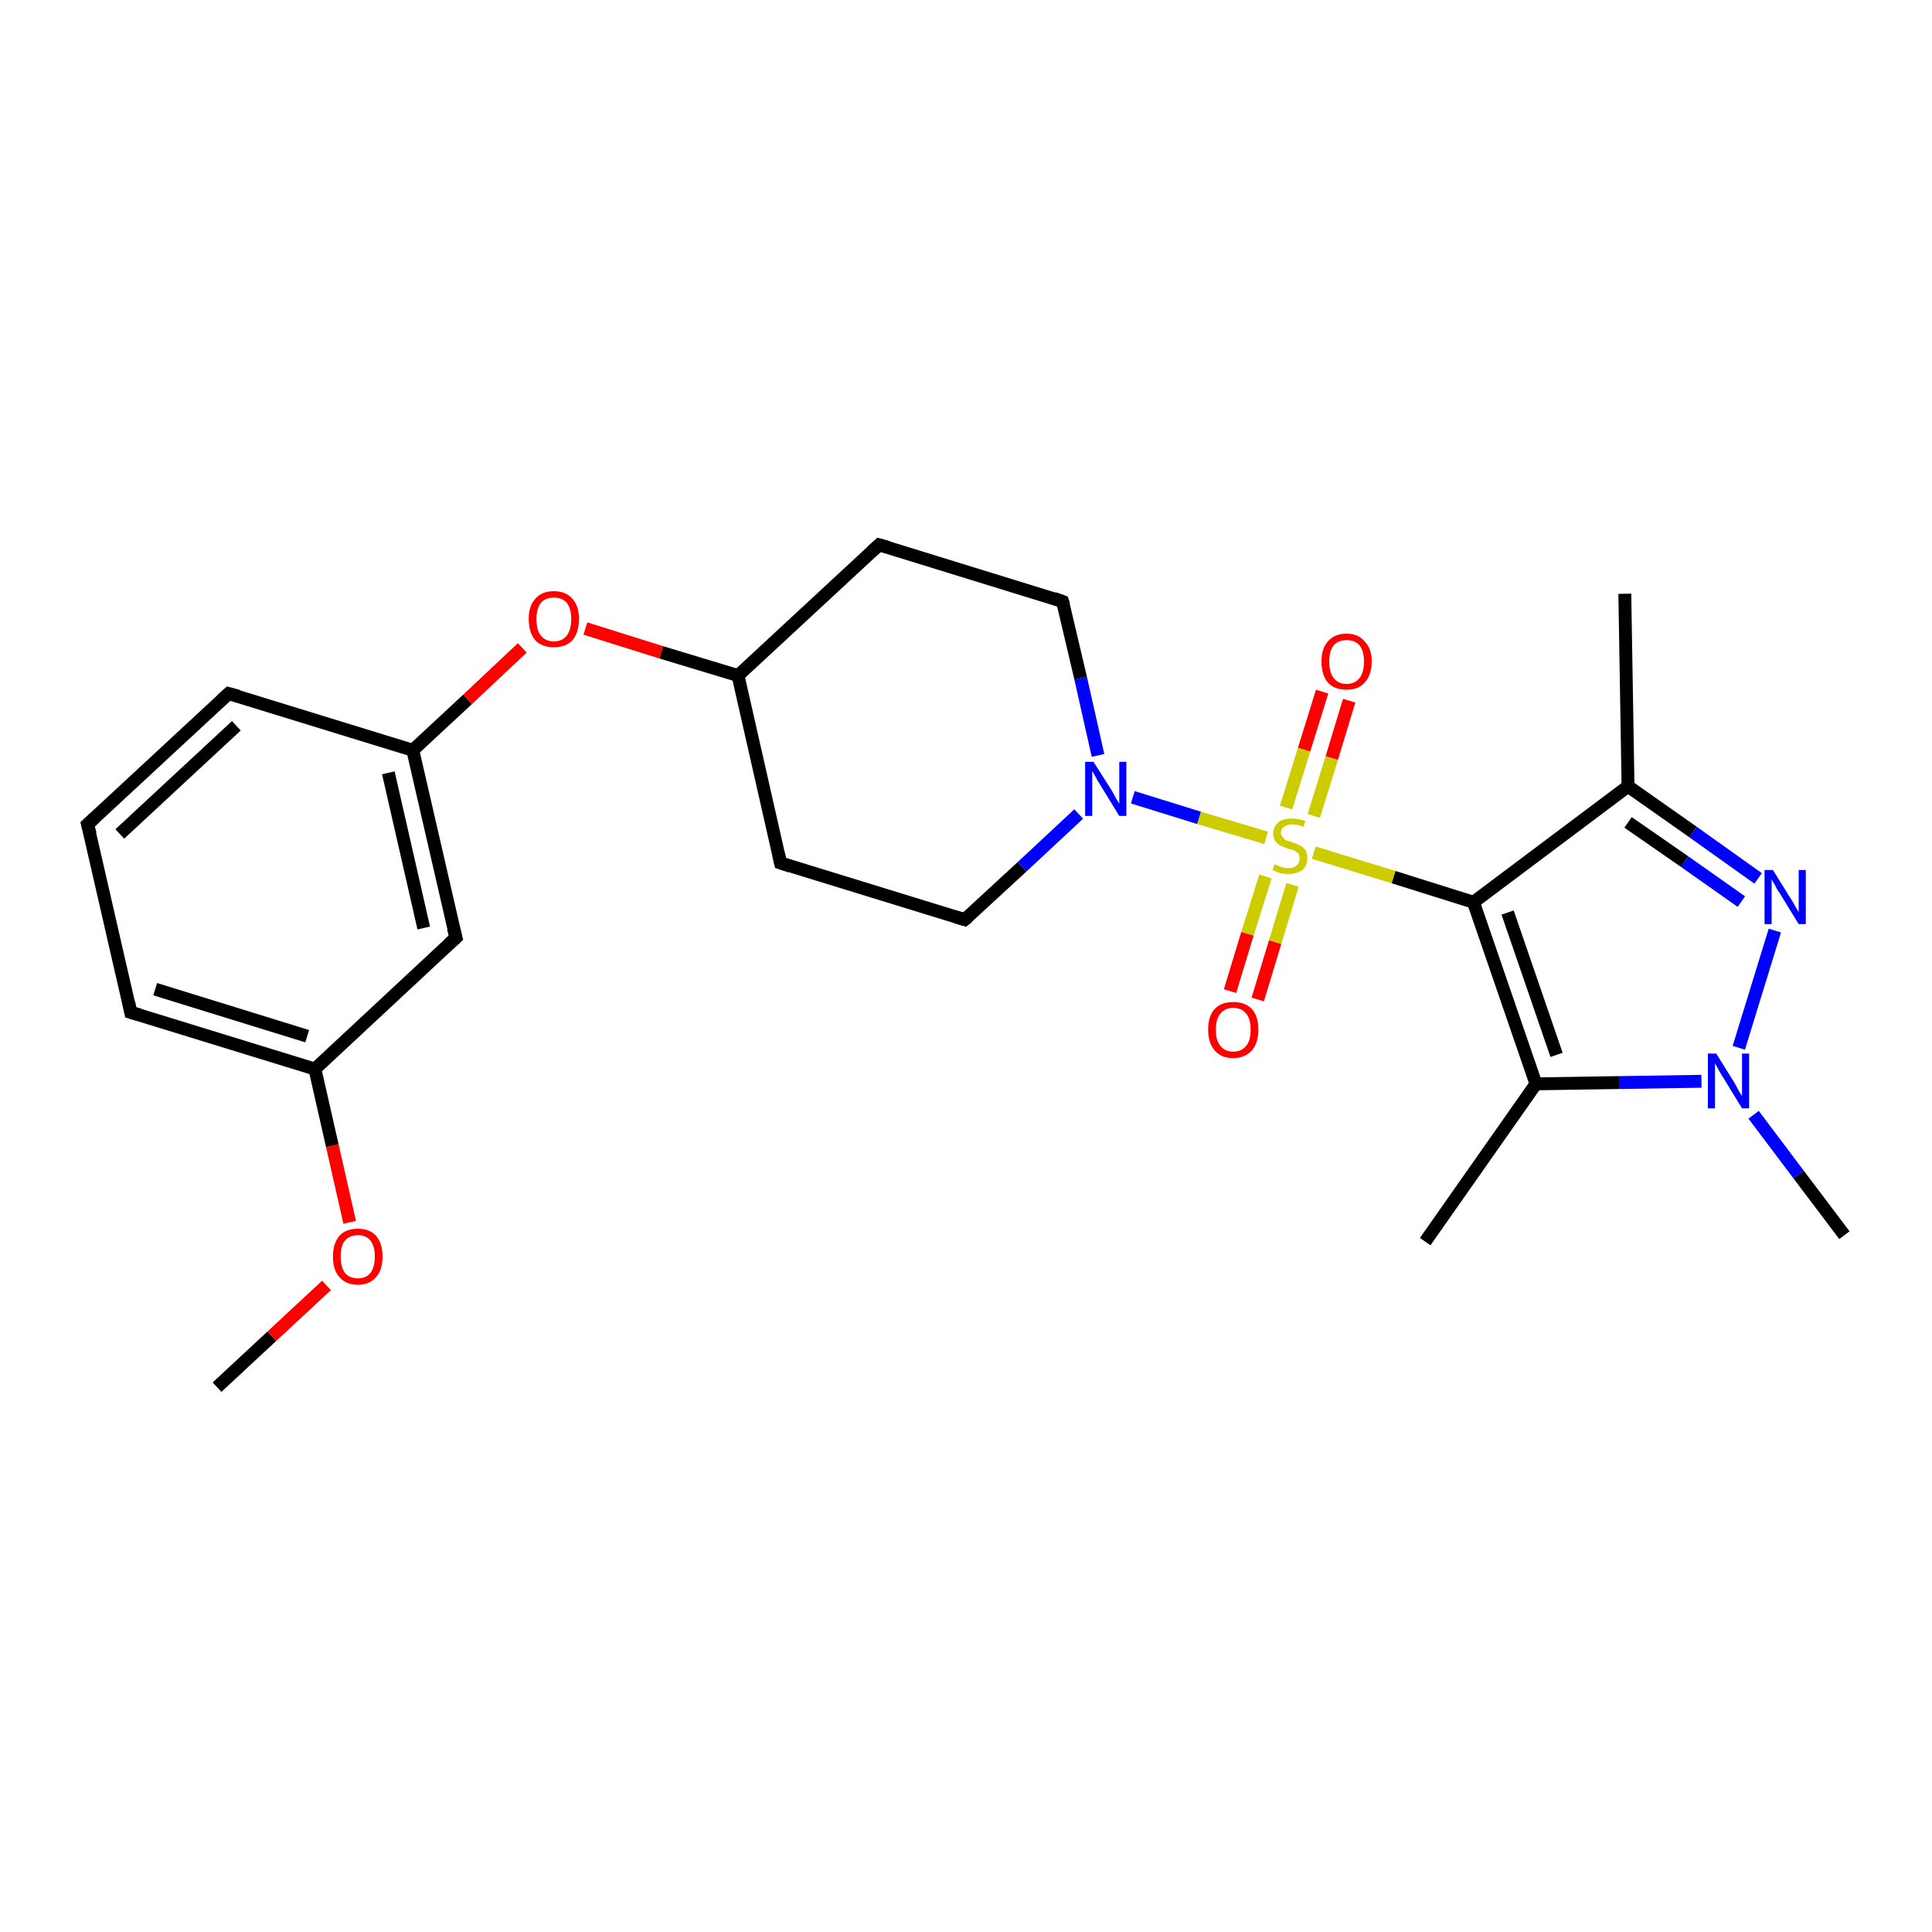 <?xml version='1.0' encoding='iso-8859-1'?>
<svg version='1.1' baseProfile='full'
              xmlns='http://www.w3.org/2000/svg'
                      xmlns:rdkit='http://www.rdkit.org/xml'
                      xmlns:xlink='http://www.w3.org/1999/xlink'
                  xml:space='preserve'
width='300px' height='300px' viewBox='0 0 300 300'>
<!-- END OF HEADER -->
<rect style='opacity:1.0;fill:#FFFFFF;stroke:none' width='300.0' height='300.0' x='0.0' y='0.0'> </rect>
<path class='bond-0 atom-0 atom-1' d='M 33.7,215.4 L 42.2,207.5' style='fill:none;fill-rule:evenodd;stroke:#000000;stroke-width:2.0px;stroke-linecap:butt;stroke-linejoin:miter;stroke-opacity:1' />
<path class='bond-0 atom-0 atom-1' d='M 42.2,207.5 L 50.7,199.6' style='fill:none;fill-rule:evenodd;stroke:#FF0000;stroke-width:2.0px;stroke-linecap:butt;stroke-linejoin:miter;stroke-opacity:1' />
<path class='bond-1 atom-1 atom-2' d='M 54.3,189.8 L 51.6,177.9' style='fill:none;fill-rule:evenodd;stroke:#FF0000;stroke-width:2.0px;stroke-linecap:butt;stroke-linejoin:miter;stroke-opacity:1' />
<path class='bond-1 atom-1 atom-2' d='M 51.6,177.9 L 48.9,166.0' style='fill:none;fill-rule:evenodd;stroke:#000000;stroke-width:2.0px;stroke-linecap:butt;stroke-linejoin:miter;stroke-opacity:1' />
<path class='bond-2 atom-2 atom-3' d='M 48.9,166.0 L 20.3,157.2' style='fill:none;fill-rule:evenodd;stroke:#000000;stroke-width:2.0px;stroke-linecap:butt;stroke-linejoin:miter;stroke-opacity:1' />
<path class='bond-2 atom-2 atom-3' d='M 47.7,160.9 L 24.1,153.6' style='fill:none;fill-rule:evenodd;stroke:#000000;stroke-width:2.0px;stroke-linecap:butt;stroke-linejoin:miter;stroke-opacity:1' />
<path class='bond-3 atom-3 atom-4' d='M 20.3,157.2 L 13.6,128.0' style='fill:none;fill-rule:evenodd;stroke:#000000;stroke-width:2.0px;stroke-linecap:butt;stroke-linejoin:miter;stroke-opacity:1' />
<path class='bond-4 atom-4 atom-5' d='M 13.6,128.0 L 35.5,107.7' style='fill:none;fill-rule:evenodd;stroke:#000000;stroke-width:2.0px;stroke-linecap:butt;stroke-linejoin:miter;stroke-opacity:1' />
<path class='bond-4 atom-4 atom-5' d='M 18.6,129.5 L 36.7,112.7' style='fill:none;fill-rule:evenodd;stroke:#000000;stroke-width:2.0px;stroke-linecap:butt;stroke-linejoin:miter;stroke-opacity:1' />
<path class='bond-5 atom-5 atom-6' d='M 35.5,107.7 L 64.1,116.5' style='fill:none;fill-rule:evenodd;stroke:#000000;stroke-width:2.0px;stroke-linecap:butt;stroke-linejoin:miter;stroke-opacity:1' />
<path class='bond-6 atom-6 atom-7' d='M 64.1,116.5 L 72.6,108.6' style='fill:none;fill-rule:evenodd;stroke:#000000;stroke-width:2.0px;stroke-linecap:butt;stroke-linejoin:miter;stroke-opacity:1' />
<path class='bond-6 atom-6 atom-7' d='M 72.6,108.6 L 81.1,100.6' style='fill:none;fill-rule:evenodd;stroke:#FF0000;stroke-width:2.0px;stroke-linecap:butt;stroke-linejoin:miter;stroke-opacity:1' />
<path class='bond-7 atom-7 atom-8' d='M 90.9,97.6 L 102.7,101.3' style='fill:none;fill-rule:evenodd;stroke:#FF0000;stroke-width:2.0px;stroke-linecap:butt;stroke-linejoin:miter;stroke-opacity:1' />
<path class='bond-7 atom-7 atom-8' d='M 102.7,101.3 L 114.6,104.9' style='fill:none;fill-rule:evenodd;stroke:#000000;stroke-width:2.0px;stroke-linecap:butt;stroke-linejoin:miter;stroke-opacity:1' />
<path class='bond-8 atom-8 atom-9' d='M 114.6,104.9 L 121.2,134.0' style='fill:none;fill-rule:evenodd;stroke:#000000;stroke-width:2.0px;stroke-linecap:butt;stroke-linejoin:miter;stroke-opacity:1' />
<path class='bond-9 atom-9 atom-10' d='M 121.2,134.0 L 149.8,142.8' style='fill:none;fill-rule:evenodd;stroke:#000000;stroke-width:2.0px;stroke-linecap:butt;stroke-linejoin:miter;stroke-opacity:1' />
<path class='bond-10 atom-10 atom-11' d='M 149.8,142.8 L 158.7,134.6' style='fill:none;fill-rule:evenodd;stroke:#000000;stroke-width:2.0px;stroke-linecap:butt;stroke-linejoin:miter;stroke-opacity:1' />
<path class='bond-10 atom-10 atom-11' d='M 158.7,134.6 L 167.5,126.4' style='fill:none;fill-rule:evenodd;stroke:#0000FF;stroke-width:2.0px;stroke-linecap:butt;stroke-linejoin:miter;stroke-opacity:1' />
<path class='bond-11 atom-11 atom-12' d='M 170.5,117.3 L 167.8,105.3' style='fill:none;fill-rule:evenodd;stroke:#0000FF;stroke-width:2.0px;stroke-linecap:butt;stroke-linejoin:miter;stroke-opacity:1' />
<path class='bond-11 atom-11 atom-12' d='M 167.8,105.3 L 165.0,93.4' style='fill:none;fill-rule:evenodd;stroke:#000000;stroke-width:2.0px;stroke-linecap:butt;stroke-linejoin:miter;stroke-opacity:1' />
<path class='bond-12 atom-12 atom-13' d='M 165.0,93.4 L 136.5,84.6' style='fill:none;fill-rule:evenodd;stroke:#000000;stroke-width:2.0px;stroke-linecap:butt;stroke-linejoin:miter;stroke-opacity:1' />
<path class='bond-13 atom-11 atom-14' d='M 175.9,123.8 L 186.2,127.0' style='fill:none;fill-rule:evenodd;stroke:#0000FF;stroke-width:2.0px;stroke-linecap:butt;stroke-linejoin:miter;stroke-opacity:1' />
<path class='bond-13 atom-11 atom-14' d='M 186.2,127.0 L 196.6,130.1' style='fill:none;fill-rule:evenodd;stroke:#CCCC00;stroke-width:2.0px;stroke-linecap:butt;stroke-linejoin:miter;stroke-opacity:1' />
<path class='bond-14 atom-14 atom-15' d='M 204.0,126.7 L 206.8,117.7' style='fill:none;fill-rule:evenodd;stroke:#CCCC00;stroke-width:2.0px;stroke-linecap:butt;stroke-linejoin:miter;stroke-opacity:1' />
<path class='bond-14 atom-14 atom-15' d='M 206.8,117.7 L 209.5,108.8' style='fill:none;fill-rule:evenodd;stroke:#FF0000;stroke-width:2.0px;stroke-linecap:butt;stroke-linejoin:miter;stroke-opacity:1' />
<path class='bond-14 atom-14 atom-15' d='M 199.7,125.4 L 202.5,116.4' style='fill:none;fill-rule:evenodd;stroke:#CCCC00;stroke-width:2.0px;stroke-linecap:butt;stroke-linejoin:miter;stroke-opacity:1' />
<path class='bond-14 atom-14 atom-15' d='M 202.5,116.4 L 205.3,107.4' style='fill:none;fill-rule:evenodd;stroke:#FF0000;stroke-width:2.0px;stroke-linecap:butt;stroke-linejoin:miter;stroke-opacity:1' />
<path class='bond-15 atom-14 atom-16' d='M 196.5,136.1 L 193.7,145.0' style='fill:none;fill-rule:evenodd;stroke:#CCCC00;stroke-width:2.0px;stroke-linecap:butt;stroke-linejoin:miter;stroke-opacity:1' />
<path class='bond-15 atom-14 atom-16' d='M 193.7,145.0 L 191.0,153.9' style='fill:none;fill-rule:evenodd;stroke:#FF0000;stroke-width:2.0px;stroke-linecap:butt;stroke-linejoin:miter;stroke-opacity:1' />
<path class='bond-15 atom-14 atom-16' d='M 200.7,137.4 L 198.0,146.3' style='fill:none;fill-rule:evenodd;stroke:#CCCC00;stroke-width:2.0px;stroke-linecap:butt;stroke-linejoin:miter;stroke-opacity:1' />
<path class='bond-15 atom-14 atom-16' d='M 198.0,146.3 L 195.3,155.2' style='fill:none;fill-rule:evenodd;stroke:#FF0000;stroke-width:2.0px;stroke-linecap:butt;stroke-linejoin:miter;stroke-opacity:1' />
<path class='bond-16 atom-14 atom-17' d='M 204.0,132.4 L 216.4,136.2' style='fill:none;fill-rule:evenodd;stroke:#CCCC00;stroke-width:2.0px;stroke-linecap:butt;stroke-linejoin:miter;stroke-opacity:1' />
<path class='bond-16 atom-14 atom-17' d='M 216.4,136.2 L 228.8,140.1' style='fill:none;fill-rule:evenodd;stroke:#000000;stroke-width:2.0px;stroke-linecap:butt;stroke-linejoin:miter;stroke-opacity:1' />
<path class='bond-17 atom-17 atom-18' d='M 228.8,140.1 L 252.8,122.1' style='fill:none;fill-rule:evenodd;stroke:#000000;stroke-width:2.0px;stroke-linecap:butt;stroke-linejoin:miter;stroke-opacity:1' />
<path class='bond-18 atom-18 atom-19' d='M 252.8,122.1 L 252.3,92.2' style='fill:none;fill-rule:evenodd;stroke:#000000;stroke-width:2.0px;stroke-linecap:butt;stroke-linejoin:miter;stroke-opacity:1' />
<path class='bond-19 atom-18 atom-20' d='M 252.8,122.1 L 262.9,129.2' style='fill:none;fill-rule:evenodd;stroke:#000000;stroke-width:2.0px;stroke-linecap:butt;stroke-linejoin:miter;stroke-opacity:1' />
<path class='bond-19 atom-18 atom-20' d='M 262.9,129.2 L 273.0,136.4' style='fill:none;fill-rule:evenodd;stroke:#0000FF;stroke-width:2.0px;stroke-linecap:butt;stroke-linejoin:miter;stroke-opacity:1' />
<path class='bond-19 atom-18 atom-20' d='M 252.8,127.7 L 261.6,133.8' style='fill:none;fill-rule:evenodd;stroke:#000000;stroke-width:2.0px;stroke-linecap:butt;stroke-linejoin:miter;stroke-opacity:1' />
<path class='bond-19 atom-18 atom-20' d='M 261.6,133.8 L 270.4,140.0' style='fill:none;fill-rule:evenodd;stroke:#0000FF;stroke-width:2.0px;stroke-linecap:butt;stroke-linejoin:miter;stroke-opacity:1' />
<path class='bond-20 atom-20 atom-21' d='M 275.6,144.5 L 270.0,162.7' style='fill:none;fill-rule:evenodd;stroke:#0000FF;stroke-width:2.0px;stroke-linecap:butt;stroke-linejoin:miter;stroke-opacity:1' />
<path class='bond-21 atom-21 atom-22' d='M 272.3,173.1 L 279.3,182.4' style='fill:none;fill-rule:evenodd;stroke:#0000FF;stroke-width:2.0px;stroke-linecap:butt;stroke-linejoin:miter;stroke-opacity:1' />
<path class='bond-21 atom-21 atom-22' d='M 279.3,182.4 L 286.4,191.8' style='fill:none;fill-rule:evenodd;stroke:#000000;stroke-width:2.0px;stroke-linecap:butt;stroke-linejoin:miter;stroke-opacity:1' />
<path class='bond-22 atom-21 atom-23' d='M 264.2,167.9 L 251.4,168.1' style='fill:none;fill-rule:evenodd;stroke:#0000FF;stroke-width:2.0px;stroke-linecap:butt;stroke-linejoin:miter;stroke-opacity:1' />
<path class='bond-22 atom-21 atom-23' d='M 251.4,168.1 L 238.5,168.3' style='fill:none;fill-rule:evenodd;stroke:#000000;stroke-width:2.0px;stroke-linecap:butt;stroke-linejoin:miter;stroke-opacity:1' />
<path class='bond-23 atom-23 atom-24' d='M 238.5,168.3 L 221.3,192.8' style='fill:none;fill-rule:evenodd;stroke:#000000;stroke-width:2.0px;stroke-linecap:butt;stroke-linejoin:miter;stroke-opacity:1' />
<path class='bond-24 atom-6 atom-25' d='M 64.1,116.5 L 70.8,145.6' style='fill:none;fill-rule:evenodd;stroke:#000000;stroke-width:2.0px;stroke-linecap:butt;stroke-linejoin:miter;stroke-opacity:1' />
<path class='bond-24 atom-6 atom-25' d='M 60.3,120.0 L 65.8,144.1' style='fill:none;fill-rule:evenodd;stroke:#000000;stroke-width:2.0px;stroke-linecap:butt;stroke-linejoin:miter;stroke-opacity:1' />
<path class='bond-25 atom-25 atom-2' d='M 70.8,145.6 L 48.9,166.0' style='fill:none;fill-rule:evenodd;stroke:#000000;stroke-width:2.0px;stroke-linecap:butt;stroke-linejoin:miter;stroke-opacity:1' />
<path class='bond-26 atom-13 atom-8' d='M 136.5,84.6 L 114.6,104.9' style='fill:none;fill-rule:evenodd;stroke:#000000;stroke-width:2.0px;stroke-linecap:butt;stroke-linejoin:miter;stroke-opacity:1' />
<path class='bond-27 atom-23 atom-17' d='M 238.5,168.3 L 228.8,140.1' style='fill:none;fill-rule:evenodd;stroke:#000000;stroke-width:2.0px;stroke-linecap:butt;stroke-linejoin:miter;stroke-opacity:1' />
<path class='bond-27 atom-23 atom-17' d='M 241.7,163.8 L 234.1,141.7' style='fill:none;fill-rule:evenodd;stroke:#000000;stroke-width:2.0px;stroke-linecap:butt;stroke-linejoin:miter;stroke-opacity:1' />
<path d='M 21.7,157.6 L 20.3,157.2 L 20.0,155.7' style='fill:none;stroke:#000000;stroke-width:2.0px;stroke-linecap:butt;stroke-linejoin:miter;stroke-opacity:1;' />
<path d='M 14.0,129.5 L 13.6,128.0 L 14.7,127.0' style='fill:none;stroke:#000000;stroke-width:2.0px;stroke-linecap:butt;stroke-linejoin:miter;stroke-opacity:1;' />
<path d='M 34.4,108.7 L 35.5,107.7 L 37.0,108.1' style='fill:none;stroke:#000000;stroke-width:2.0px;stroke-linecap:butt;stroke-linejoin:miter;stroke-opacity:1;' />
<path d='M 120.9,132.6 L 121.2,134.0 L 122.7,134.5' style='fill:none;stroke:#000000;stroke-width:2.0px;stroke-linecap:butt;stroke-linejoin:miter;stroke-opacity:1;' />
<path d='M 148.4,142.4 L 149.8,142.8 L 150.3,142.4' style='fill:none;stroke:#000000;stroke-width:2.0px;stroke-linecap:butt;stroke-linejoin:miter;stroke-opacity:1;' />
<path d='M 165.2,94.0 L 165.0,93.4 L 163.6,92.9' style='fill:none;stroke:#000000;stroke-width:2.0px;stroke-linecap:butt;stroke-linejoin:miter;stroke-opacity:1;' />
<path d='M 137.9,85.0 L 136.5,84.6 L 135.4,85.6' style='fill:none;stroke:#000000;stroke-width:2.0px;stroke-linecap:butt;stroke-linejoin:miter;stroke-opacity:1;' />
<path d='M 70.4,144.1 L 70.8,145.6 L 69.7,146.6' style='fill:none;stroke:#000000;stroke-width:2.0px;stroke-linecap:butt;stroke-linejoin:miter;stroke-opacity:1;' />
<path class='atom-1' d='M 51.7 195.1
Q 51.7 193.1, 52.7 191.9
Q 53.7 190.8, 55.6 190.8
Q 57.4 190.8, 58.4 191.9
Q 59.4 193.1, 59.4 195.1
Q 59.4 197.2, 58.4 198.3
Q 57.4 199.5, 55.6 199.5
Q 53.7 199.5, 52.7 198.3
Q 51.7 197.2, 51.7 195.1
M 55.6 198.5
Q 56.8 198.5, 57.5 197.7
Q 58.2 196.8, 58.2 195.1
Q 58.2 193.5, 57.5 192.6
Q 56.8 191.8, 55.6 191.8
Q 54.3 191.8, 53.6 192.6
Q 52.9 193.4, 52.9 195.1
Q 52.9 196.8, 53.6 197.7
Q 54.3 198.5, 55.6 198.5
' fill='#FF0000'/>
<path class='atom-7' d='M 82.1 96.1
Q 82.1 94.1, 83.1 93.0
Q 84.1 91.8, 86.0 91.8
Q 87.9 91.8, 88.9 93.0
Q 89.9 94.1, 89.9 96.1
Q 89.9 98.2, 88.9 99.4
Q 87.9 100.5, 86.0 100.5
Q 84.1 100.5, 83.1 99.4
Q 82.1 98.2, 82.1 96.1
M 86.0 99.6
Q 87.3 99.6, 88.0 98.7
Q 88.7 97.8, 88.7 96.1
Q 88.7 94.5, 88.0 93.6
Q 87.3 92.8, 86.0 92.8
Q 84.7 92.8, 84.0 93.6
Q 83.3 94.5, 83.3 96.1
Q 83.3 97.9, 84.0 98.7
Q 84.7 99.6, 86.0 99.6
' fill='#FF0000'/>
<path class='atom-11' d='M 169.8 118.3
L 172.6 122.7
Q 172.9 123.2, 173.3 124.0
Q 173.8 124.8, 173.8 124.8
L 173.8 118.3
L 174.9 118.3
L 174.9 126.7
L 173.8 126.7
L 170.8 121.8
Q 170.4 121.2, 170.1 120.6
Q 169.7 119.9, 169.6 119.7
L 169.6 126.7
L 168.5 126.7
L 168.5 118.3
L 169.8 118.3
' fill='#0000FF'/>
<path class='atom-14' d='M 197.9 134.2
Q 198.0 134.2, 198.4 134.4
Q 198.8 134.6, 199.2 134.7
Q 199.6 134.8, 200.1 134.8
Q 200.9 134.8, 201.3 134.4
Q 201.8 134.0, 201.8 133.3
Q 201.8 132.8, 201.6 132.5
Q 201.3 132.3, 201.0 132.1
Q 200.6 131.9, 200.0 131.8
Q 199.3 131.5, 198.8 131.3
Q 198.4 131.1, 198.1 130.7
Q 197.7 130.2, 197.7 129.4
Q 197.7 128.4, 198.5 127.7
Q 199.2 127.1, 200.6 127.1
Q 201.6 127.1, 202.7 127.5
L 202.4 128.4
Q 201.4 128.0, 200.7 128.0
Q 199.8 128.0, 199.4 128.4
Q 198.9 128.7, 198.9 129.3
Q 198.9 129.7, 199.2 130.0
Q 199.4 130.3, 199.7 130.5
Q 200.1 130.6, 200.7 130.8
Q 201.4 131.0, 201.9 131.3
Q 202.3 131.5, 202.7 132.0
Q 203.0 132.5, 203.0 133.3
Q 203.0 134.5, 202.2 135.1
Q 201.4 135.7, 200.1 135.7
Q 199.4 135.7, 198.8 135.6
Q 198.2 135.4, 197.6 135.1
L 197.9 134.2
' fill='#CCCC00'/>
<path class='atom-15' d='M 205.2 102.7
Q 205.2 100.7, 206.2 99.6
Q 207.2 98.4, 209.1 98.4
Q 210.9 98.4, 211.9 99.6
Q 213.0 100.7, 213.0 102.7
Q 213.0 104.8, 211.9 106.0
Q 210.9 107.1, 209.1 107.1
Q 207.2 107.1, 206.2 106.0
Q 205.2 104.8, 205.2 102.7
M 209.1 106.2
Q 210.4 106.2, 211.1 105.3
Q 211.8 104.4, 211.8 102.7
Q 211.8 101.1, 211.1 100.2
Q 210.4 99.4, 209.1 99.4
Q 207.8 99.4, 207.1 100.2
Q 206.4 101.1, 206.4 102.7
Q 206.4 104.4, 207.1 105.3
Q 207.8 106.2, 209.1 106.2
' fill='#FF0000'/>
<path class='atom-16' d='M 187.6 159.9
Q 187.6 157.8, 188.6 156.7
Q 189.6 155.6, 191.5 155.6
Q 193.4 155.6, 194.4 156.7
Q 195.4 157.8, 195.4 159.9
Q 195.4 161.9, 194.4 163.1
Q 193.3 164.3, 191.5 164.3
Q 189.6 164.3, 188.6 163.1
Q 187.6 161.9, 187.6 159.9
M 191.5 163.3
Q 192.8 163.3, 193.5 162.4
Q 194.2 161.6, 194.2 159.9
Q 194.2 158.2, 193.5 157.4
Q 192.8 156.5, 191.5 156.5
Q 190.2 156.5, 189.5 157.4
Q 188.8 158.2, 188.8 159.9
Q 188.8 161.6, 189.5 162.4
Q 190.2 163.3, 191.5 163.3
' fill='#FF0000'/>
<path class='atom-20' d='M 275.3 135.1
L 278.1 139.6
Q 278.4 140.0, 278.8 140.8
Q 279.3 141.6, 279.3 141.7
L 279.3 135.1
L 280.4 135.1
L 280.4 143.5
L 279.3 143.5
L 276.3 138.6
Q 275.9 138.1, 275.6 137.4
Q 275.2 136.8, 275.1 136.5
L 275.1 143.5
L 274.0 143.5
L 274.0 135.1
L 275.3 135.1
' fill='#0000FF'/>
<path class='atom-21' d='M 266.5 163.6
L 269.3 168.1
Q 269.6 168.6, 270.0 169.4
Q 270.5 170.2, 270.5 170.2
L 270.5 163.6
L 271.6 163.6
L 271.6 172.1
L 270.5 172.1
L 267.5 167.2
Q 267.1 166.6, 266.8 166.0
Q 266.4 165.3, 266.3 165.1
L 266.3 172.1
L 265.2 172.1
L 265.2 163.6
L 266.5 163.6
' fill='#0000FF'/>
</svg>
